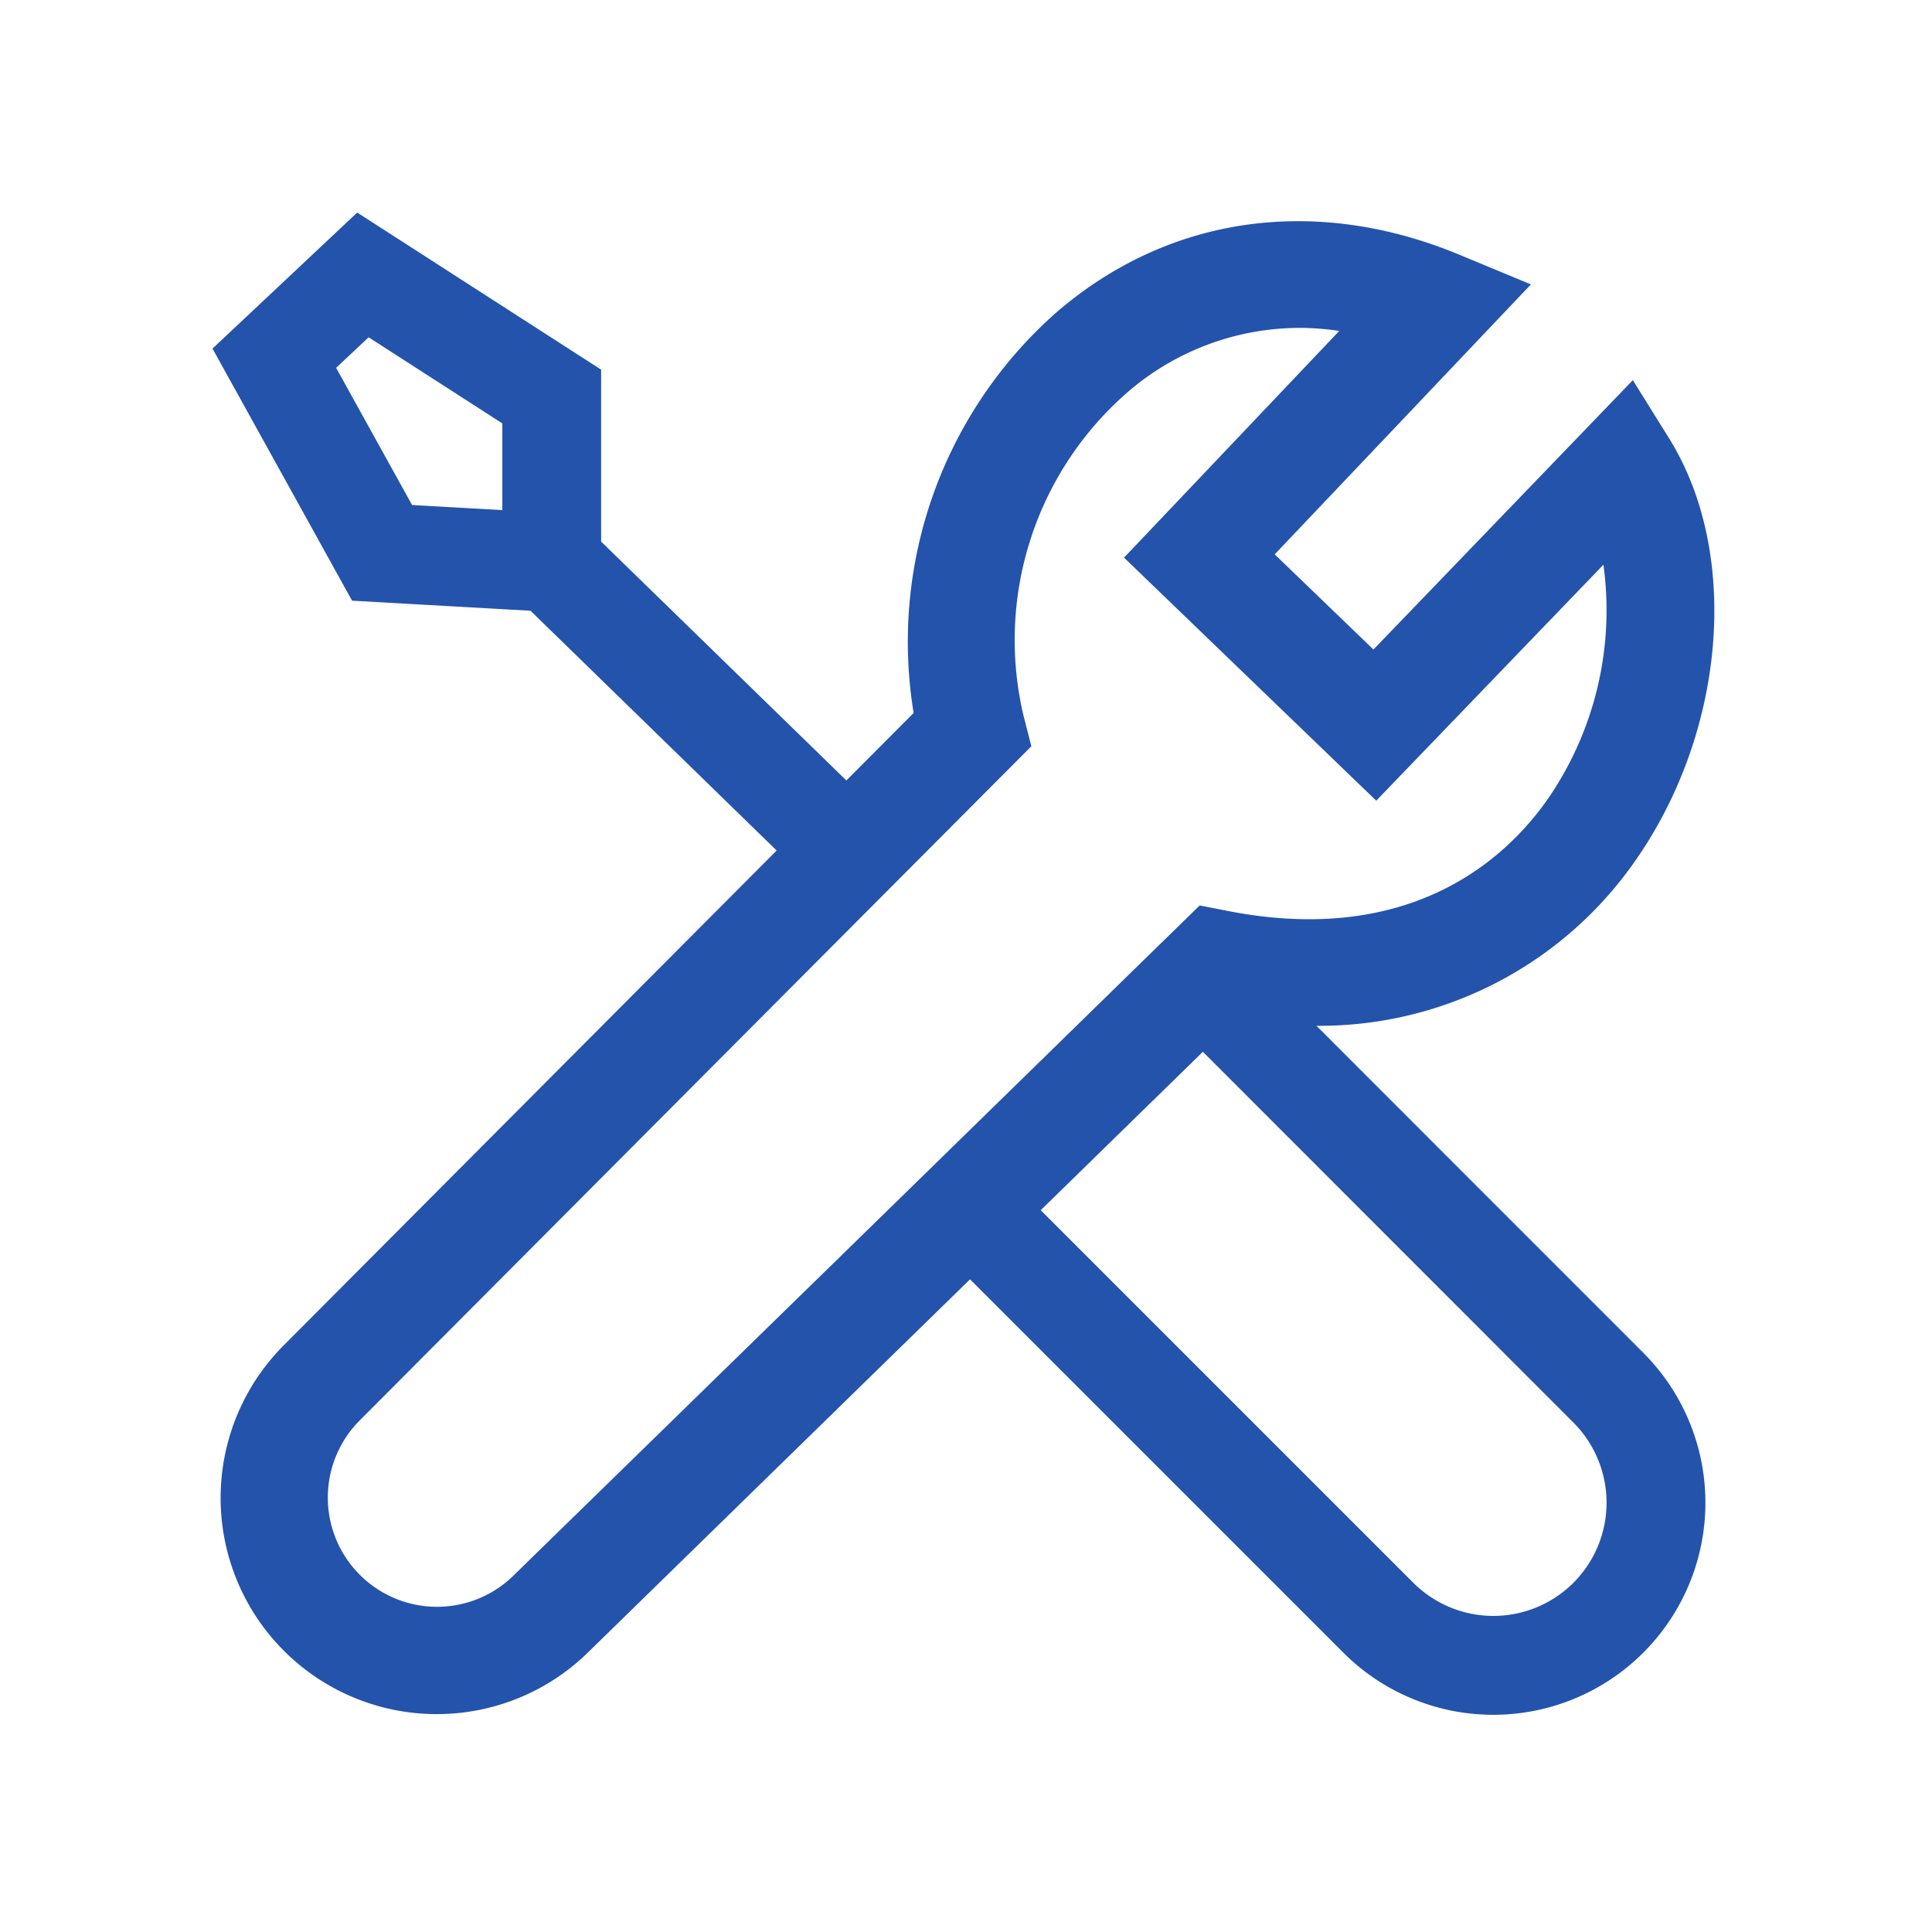 <svg xmlns="http://www.w3.org/2000/svg" xmlns:xlink="http://www.w3.org/1999/xlink" width="100" height="100" viewBox="0 0 100 100">
  <defs>
    <clipPath id="clip-path">
      <rect id="長方形_3667" data-name="長方形 3667" width="100" height="100" transform="translate(465 2217)" fill="none" stroke="#707070" stroke-width="1"/>
    </clipPath>
  </defs>
  <g id="service_ful_logistics_list_08" transform="translate(-465 -2217)">
    <g id="グループ_2332" data-name="グループ 2332" transform="translate(62.84 1984.302)">
      <path id="パス_4302" data-name="パス 4302" d="M475.31,314.623a5.864,5.864,0,0,0,8.294-8.293L464.42,287.147l-8.392,8.2Z" fill="none"/>
      <path id="パス_4303" data-name="パス 4303" d="M419.558,251.741l3.931,7.1,4.672.263v-4.487l-6.921-4.457Z" fill="none"/>
    </g>
    <g id="マスクグループ_115" data-name="マスクグループ 115" clip-path="url(#clip-path)">
      <path id="パス_4304" data-name="パス 4304" d="M470.3,285.793a19.908,19.908,0,0,0,16.588-8.667c4.629-6.712,5.33-15.853,1.667-21.734l-1.879-3.017L473.25,266.317l-5.111-4.925L481.4,247.419l-3.718-1.543c-7.478-3.1-15.094-2-20.893,3.035A22.733,22.733,0,0,0,449.45,269.6l-3.482,3.494L433.274,260.73v-8.9l-12.625-8.13-7.49,7.041,7.224,13.048,9.236.521,12.74,12.411-25.491,25.588a11.188,11.188,0,0,0,15.8,15.846l19.7-19.239,19.324,19.324a10.977,10.977,0,0,0,15.525-15.523ZM428.161,259.1l-4.672-.263-3.931-7.1,1.682-1.581,6.921,4.457Zm.615,55.112a5.653,5.653,0,1,1-7.99-8l25.538-25.635,3.61-3.623,5.609-5.63-.392-1.526a17,17,0,0,1,5.27-16.71,13.645,13.645,0,0,1,8.959-3.419,14.217,14.217,0,0,1,2.1.158l-11.14,11.734,13.054,12.58,11.758-12.212a17.214,17.214,0,0,1-2.826,12.05c-2.069,3-6.981,7.763-16.644,5.864l-1.426-.279-.093.091-3.659,3.572-8.392,8.2L448.456,295Zm54.828.407a5.864,5.864,0,0,1-8.294,0l-19.282-19.281,8.392-8.2L483.6,306.33A5.871,5.871,0,0,1,483.6,314.623Z" transform="translate(62.84 1984.302)" fill="#2453ac"/>
    </g>
  </g>
</svg>

